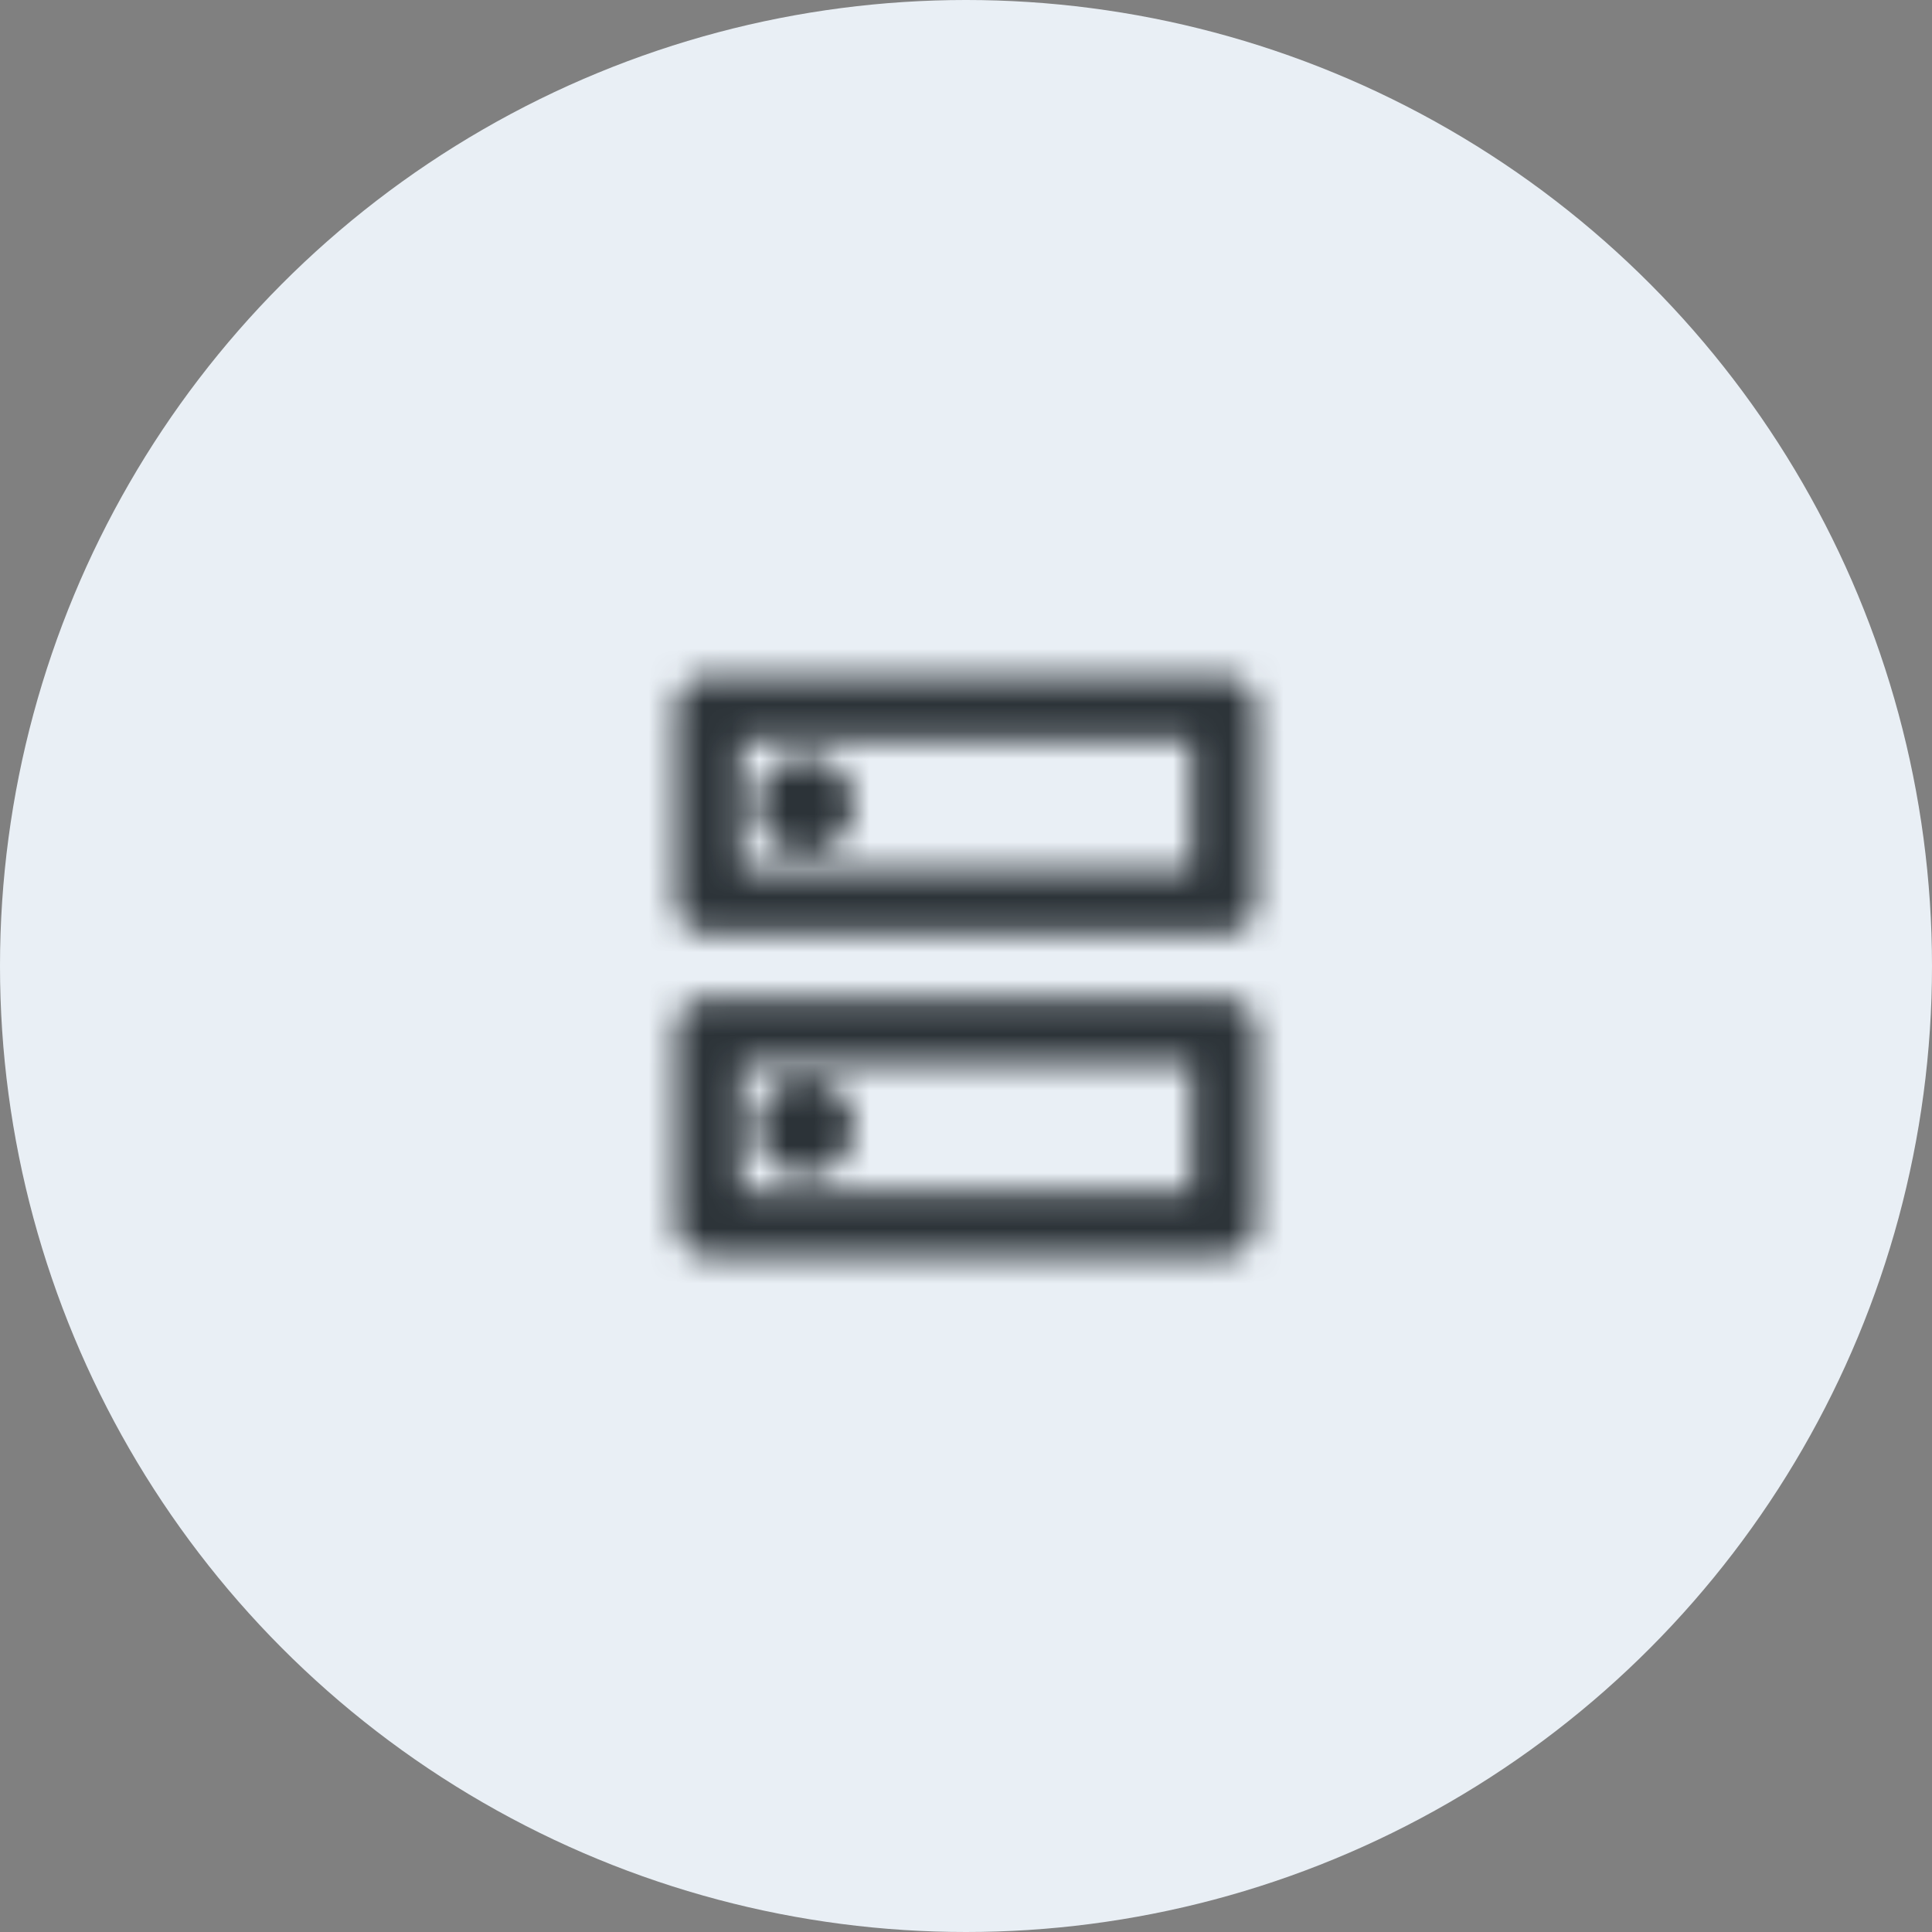 <svg xmlns="http://www.w3.org/2000/svg" width="70" height="70" fill="none"><rect width="100%" height="100%" fill="#808080" stroke="none"/><circle cx="35" cy="35" r="35" fill="#E9EFF5"/><mask id="a" fill="#fff"><path fill-rule="evenodd" d="M44.33 24.5H25.67c-.65 0-1.17.52-1.17 1.17v7c0 .64.52 1.16 1.17 1.16h18.66c.65 0 1.17-.52 1.17-1.16v-7c0-.65-.52-1.17-1.17-1.17zm-17.5 7h16.34v-4.67H26.83v4.67zm-1.16 4.67h18.66c.65 0 1.17.52 1.17 1.16v7c0 .65-.52 1.17-1.17 1.17H25.67c-.65 0-1.17-.52-1.17-1.17v-7c0-.64.52-1.16 1.17-1.16zm17.5 7V38.5H26.83v4.67h16.34zm-14-.59a1.75 1.75 0 0 1 0-3.5 1.75 1.75 0 1 1 0 3.5zm-1.75-13.41c0 .96.79 1.75 1.75 1.75s1.75-.8 1.75-1.75a1.75 1.75 0 0 0-3.5 0z" clip-rule="evenodd"/></mask><path fill="#E9EFF5" d="M43.17 31.5v3h3v-3h-3zm-16.34 0h-3v3h3v-3zm16.34-4.67h3v-3h-3v3zm-16.34 0v-3h-3v3h3zM43.17 38.5h3v-3h-3v3zm0 4.67v3h3v-3h-3zM26.83 38.5v-3h-3v3h3zm0 4.67h-3v3h3v-3zM25.67 27.5h18.66v-6H25.67v6zm1.83-1.83c0 1.01-.82 1.83-1.83 1.83v-6a4.17 4.17 0 0 0-4.17 4.17h6zm0 7v-7h-6v7h6zm-1.83-1.84c1.01 0 1.83.82 1.83 1.84h-6c0 2.3 1.87 4.16 4.17 4.16v-6zm18.66 0H25.67v6h18.66v-6zm-1.83 1.84c0-1.02.82-1.84 1.83-1.84v6c2.3 0 4.17-1.86 4.17-4.16h-6zm0-7v7h6v-7h-6zm1.83 1.83a1.83 1.83 0 0 1-1.83-1.83h6c0-2.3-1.87-4.17-4.17-4.17v6zm-1.16 1H26.83v6h16.34v-6zm-3-1.67v4.67h6v-4.67h-6zm-13.34 3h16.34v-6H26.83v6zm3 1.67v-4.67h-6v4.67h6zm14.5 1.67H25.67v6h18.66v-6zm4.17 4.16c0-2.3-1.87-4.16-4.17-4.16v6a1.83 1.83 0 0 1-1.83-1.84h6zm0 7v-7h-6v7h6zm-4.17 4.17c2.3 0 4.17-1.87 4.17-4.17h-6c0-1.01.82-1.83 1.83-1.83v6zm-18.66 0h18.66v-6H25.67v6zm-4.17-4.17c0 2.3 1.87 4.17 4.17 4.17v-6c1.01 0 1.83.82 1.83 1.83h-6zm0-7v7h6v-7h-6zm4.17-4.16a4.17 4.17 0 0 0-4.17 4.16h6c0 1.02-.82 1.84-1.83 1.84v-6zm14.5 5.33v4.67h6V38.5h-6zm-13.34 3h16.34v-6H26.83v6zm3 1.67V38.5h-6v4.67h6zm13.34-3H26.83v6h16.34v-6zm-18.75.66a4.76 4.76 0 0 0 4.75 4.75v-6c.68 0 1.25.55 1.25 1.25h-6zm4.75-4.75a4.76 4.76 0 0 0-4.75 4.75h6c0 .7-.57 1.25-1.25 1.25v-6zm4.75 4.75a4.76 4.76 0 0 0-4.75-4.75v6c-.7 0-1.25-.55-1.25-1.25h6zm-4.75 4.75a4.75 4.75 0 0 0 4.75-4.75h-6c0-.69.56-1.25 1.25-1.25v6zm0-17.66c.68 0 1.25.55 1.25 1.25h-6a4.76 4.76 0 0 0 4.75 4.75v-6zm-1.25 1.25c0-.7.55-1.25 1.25-1.25v6a4.76 4.76 0 0 0 4.75-4.75h-6zm1.25 1.25c-.7 0-1.25-.55-1.25-1.25h6a4.76 4.76 0 0 0-4.75-4.75v6zm1.25-1.25c0 .7-.57 1.25-1.25 1.25v-6a4.76 4.76 0 0 0-4.75 4.75h6z" mask="url(#a)"/><mask id="b" width="22" height="22" x="24" y="24" mask-type="alpha" maskUnits="userSpaceOnUse"><path fill="#fff" fill-rule="evenodd" d="M44.33 24.5H25.67c-.65 0-1.17.52-1.17 1.17v7c0 .64.52 1.16 1.17 1.16h18.66c.65 0 1.17-.52 1.17-1.16v-7c0-.65-.52-1.17-1.17-1.17zm-17.5 7h16.34v-4.67H26.83v4.67zm-1.16 4.67h18.66c.65 0 1.17.52 1.17 1.16v7c0 .65-.52 1.17-1.17 1.17H25.67c-.65 0-1.17-.52-1.17-1.17v-7c0-.64.52-1.16 1.17-1.16zm17.5 7V38.5H26.83v4.67h16.34zm-14-.59a1.75 1.75 0 0 1 0-3.5 1.75 1.75 0 1 1 0 3.5zm-1.75-13.41c0 .96.79 1.75 1.75 1.75s1.75-.8 1.75-1.75a1.75 1.75 0 0 0-3.5 0z" clip-rule="evenodd"/></mask><g mask="url(#b)"><path fill="#2C3338" d="M21 21h28v28H21z"/></g></svg>
